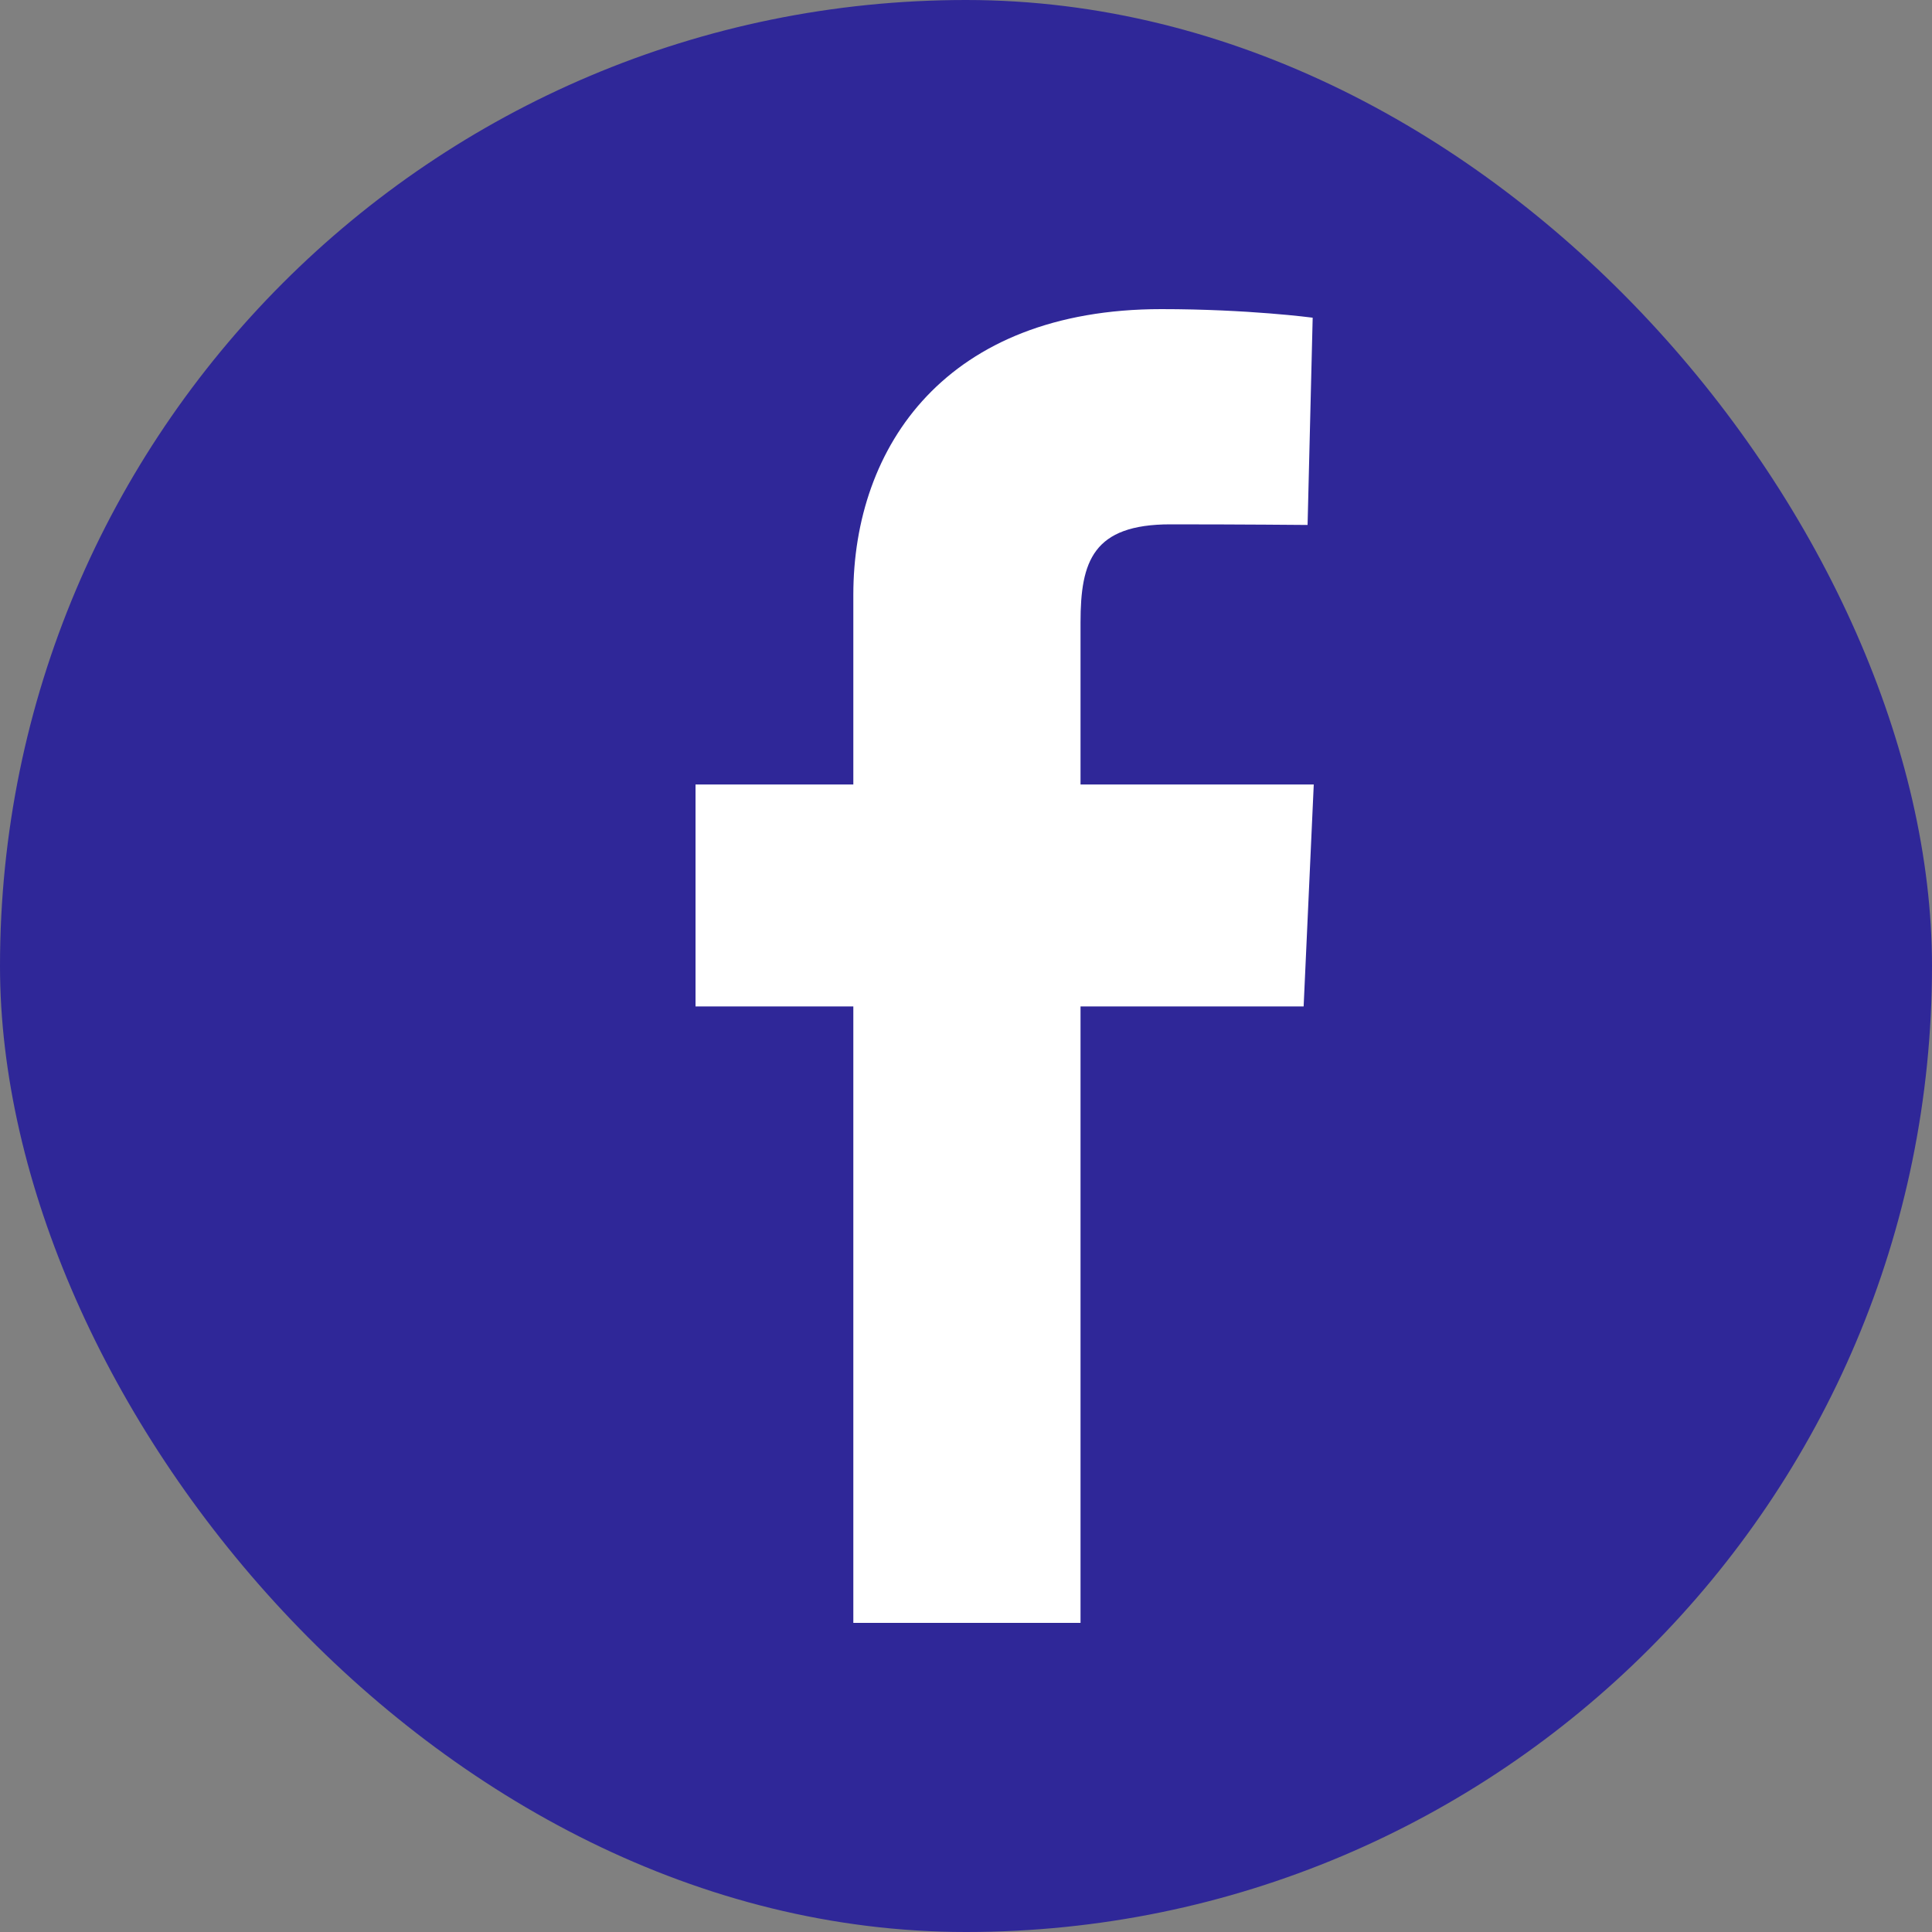 <?xml version="1.0" encoding="UTF-8"?> <svg xmlns="http://www.w3.org/2000/svg" width="25" height="25" viewBox="0 0 25 25" fill="none"><rect x="0" y="0" width="25" height="25" fill="#808080" stroke="none"/> <rect width="25" height="25" rx="12.5" fill="#2F2798"></rect> <path d="M11.042 21V13.023H9V10.151H11.042V7.698C11.042 5.77 12.249 4 15.028 4C16.154 4 16.986 4.111 16.986 4.111L16.92 6.793C16.92 6.793 16.072 6.785 15.145 6.785C14.143 6.785 13.982 7.262 13.982 8.054V10.151H17L16.869 13.023H13.982V21H11.042Z" fill="white"></path> </svg> 